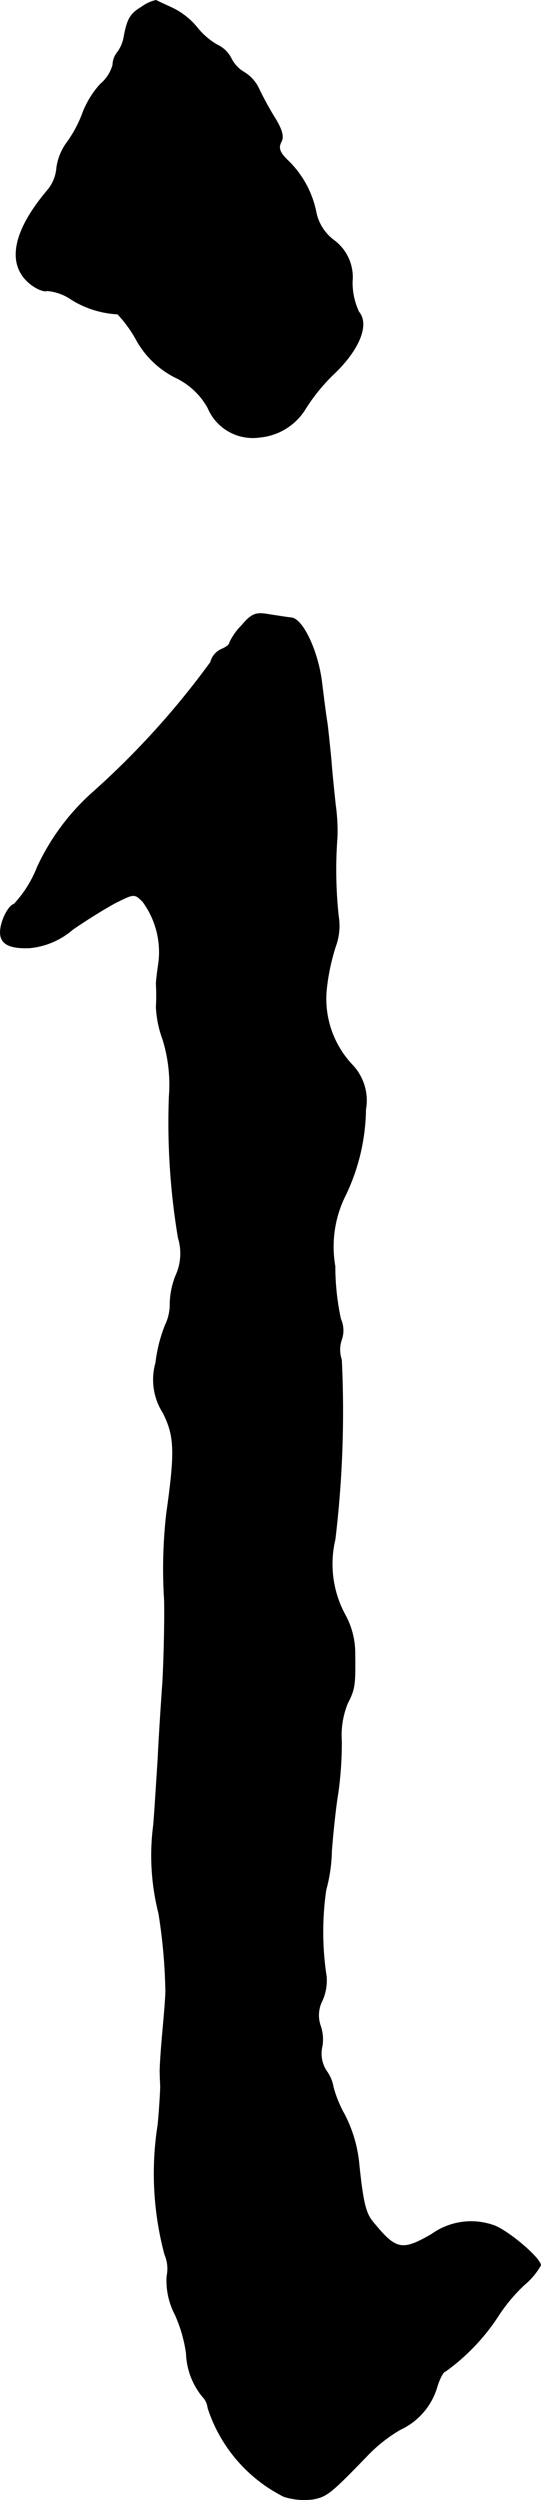<?xml version="1.0" encoding="UTF-8"?>
<svg xmlns="http://www.w3.org/2000/svg"
     version="1.1"
     width="2.676mm"
     height="12.363mm"
     viewBox="0 0 7.584 35.045">
   <defs>
      <style type="text/css"><![CDATA[
      .a {
        stroke: #000;
        stroke-linecap: round;
        stroke-linejoin: round;
        stroke-width: 0.01px;
      }
    ]]></style>
   </defs>
   <path class="a"
         d="M1.989.096C1.825.193,1.783.265,1.734.538a.511.511,0,0,1-.091.2.285.285,0,0,0-.061.17A.534.534,0,0,1,1.407,1.18a1.301,1.301,0,0,0-.242.388,1.723,1.723,0,0,1-.218.418A.778.778,0,0,0,.795,2.349a.564.564,0,0,1-.121.309C.184,3.233.093,3.694.408,3.966c.091.079.206.127.254.109a.699.699,0,0,1,.345.127,1.361,1.361,0,0,0,.642.2,1.774,1.774,0,0,1,.26.357,1.287,1.287,0,0,0,.539.527,1.016,1.016,0,0,1,.466.43.683.683,0,0,0,.733.412.839.839,0,0,0,.636-.4A2.578,2.578,0,0,1,4.702,5.22c.345-.339.472-.678.327-.848a.979.979,0,0,1-.091-.424.642.642,0,0,0-.26-.581.653.653,0,0,1-.248-.394,1.384,1.384,0,0,0-.406-.733c-.103-.103-.127-.164-.085-.248.042-.073.018-.17-.091-.345-.079-.127-.176-.309-.218-.4a.537.537,0,0,0-.212-.236.469.469,0,0,1-.176-.188A.414.414,0,0,0,3.043.629,1.002,1.002,0,0,1,2.758.381,1.02,1.02,0,0,0,2.431.12C2.316.066,2.207.017,2.188.005A.513.513,0,0,0,1.989.096Z"/>
   <path class="a"
         d="M3.388,8.769a.859.859,0,0,0-.17.242c0,.03-.055.067-.115.091a.274.274,0,0,0-.151.182,11.554,11.554,0,0,1-1.678,1.847,3.208,3.208,0,0,0-.751,1.024,1.64,1.64,0,0,1-.327.521c-.055.012-.127.127-.164.242-.085.273.024.382.382.369a1.076,1.076,0,0,0,.606-.26c.194-.133.466-.303.606-.376.254-.127.26-.127.376-.012a1.199,1.199,0,0,1,.224.848c-.018.121-.036.26-.036.309a2.648,2.648,0,0,1,0,.315,1.478,1.478,0,0,0,.091.454,2.142,2.142,0,0,1,.091.806,9.808,9.808,0,0,0,.127,1.981.744.744,0,0,1-.036.533,1.129,1.129,0,0,0-.079.388.668.668,0,0,1-.067.303,2.084,2.084,0,0,0-.133.527.863.863,0,0,0,.103.703c.164.327.17.545.048,1.411a6.861,6.861,0,0,0-.03,1.211c.006.297-.006.818-.024,1.151-.024.333-.055.824-.067,1.09-.018.267-.042.672-.061.909A3.295,3.295,0,0,0,2.225,26.819a7.575,7.575,0,0,1,.097,1.06c.006.067-.018.339-.042.606s-.042.533-.036.588c0,.061.006.145.006.182,0,.042-.012.285-.036.533A4.392,4.392,0,0,0,2.31,31.604a.503.503,0,0,1,.03.303,1.03,1.03,0,0,0,.115.539,1.986,1.986,0,0,1,.157.545,1.008,1.008,0,0,0,.224.6.276.276,0,0,1,.079.164,2.118,2.118,0,0,0,1.066,1.242.952.952,0,0,0,.406.036c.194-.036.248-.079.769-.618a2.109,2.109,0,0,1,.454-.357.954.954,0,0,0,.515-.594c.036-.121.091-.224.121-.224a2.911,2.911,0,0,0,.727-.757,2.375,2.375,0,0,1,.376-.454.997.997,0,0,0,.23-.273c0-.097-.424-.46-.636-.551a.947.947,0,0,0-.89.115c-.418.242-.503.224-.824-.17-.103-.121-.139-.273-.194-.787a1.904,1.904,0,0,0-.206-.721,1.651,1.651,0,0,1-.157-.382.536.536,0,0,0-.097-.23.445.445,0,0,1-.061-.339.576.576,0,0,0-.024-.297.452.452,0,0,1,.03-.357.704.704,0,0,0,.055-.327,4.105,4.105,0,0,1-.006-1.217,2.227,2.227,0,0,0,.079-.545c.018-.236.055-.606.091-.818a5.107,5.107,0,0,0,.048-.727,1.185,1.185,0,0,1,.085-.527c.103-.2.109-.254.103-.721a1.109,1.109,0,0,0-.133-.509,1.494,1.494,0,0,1-.145-1.066A15.053,15.053,0,0,0,4.787,19.06a.433.433,0,0,1,0-.279.39.39,0,0,0-.012-.291,3.519,3.519,0,0,1-.079-.739,1.609,1.609,0,0,1,.151-1.005,2.863,2.863,0,0,0,.279-1.193.722.722,0,0,0-.182-.618,1.351,1.351,0,0,1-.363-1.108,3.004,3.004,0,0,1,.121-.557.83.83,0,0,0,.042-.424,6.094,6.094,0,0,1-.018-1.108,2.607,2.607,0,0,0-.024-.454c-.018-.17-.048-.454-.061-.636-.018-.182-.042-.418-.055-.515-.018-.103-.048-.345-.073-.545-.048-.436-.26-.902-.424-.927-.061-.006-.212-.03-.327-.048C3.582,8.582,3.527,8.606,3.388,8.769Z"/>
</svg>

